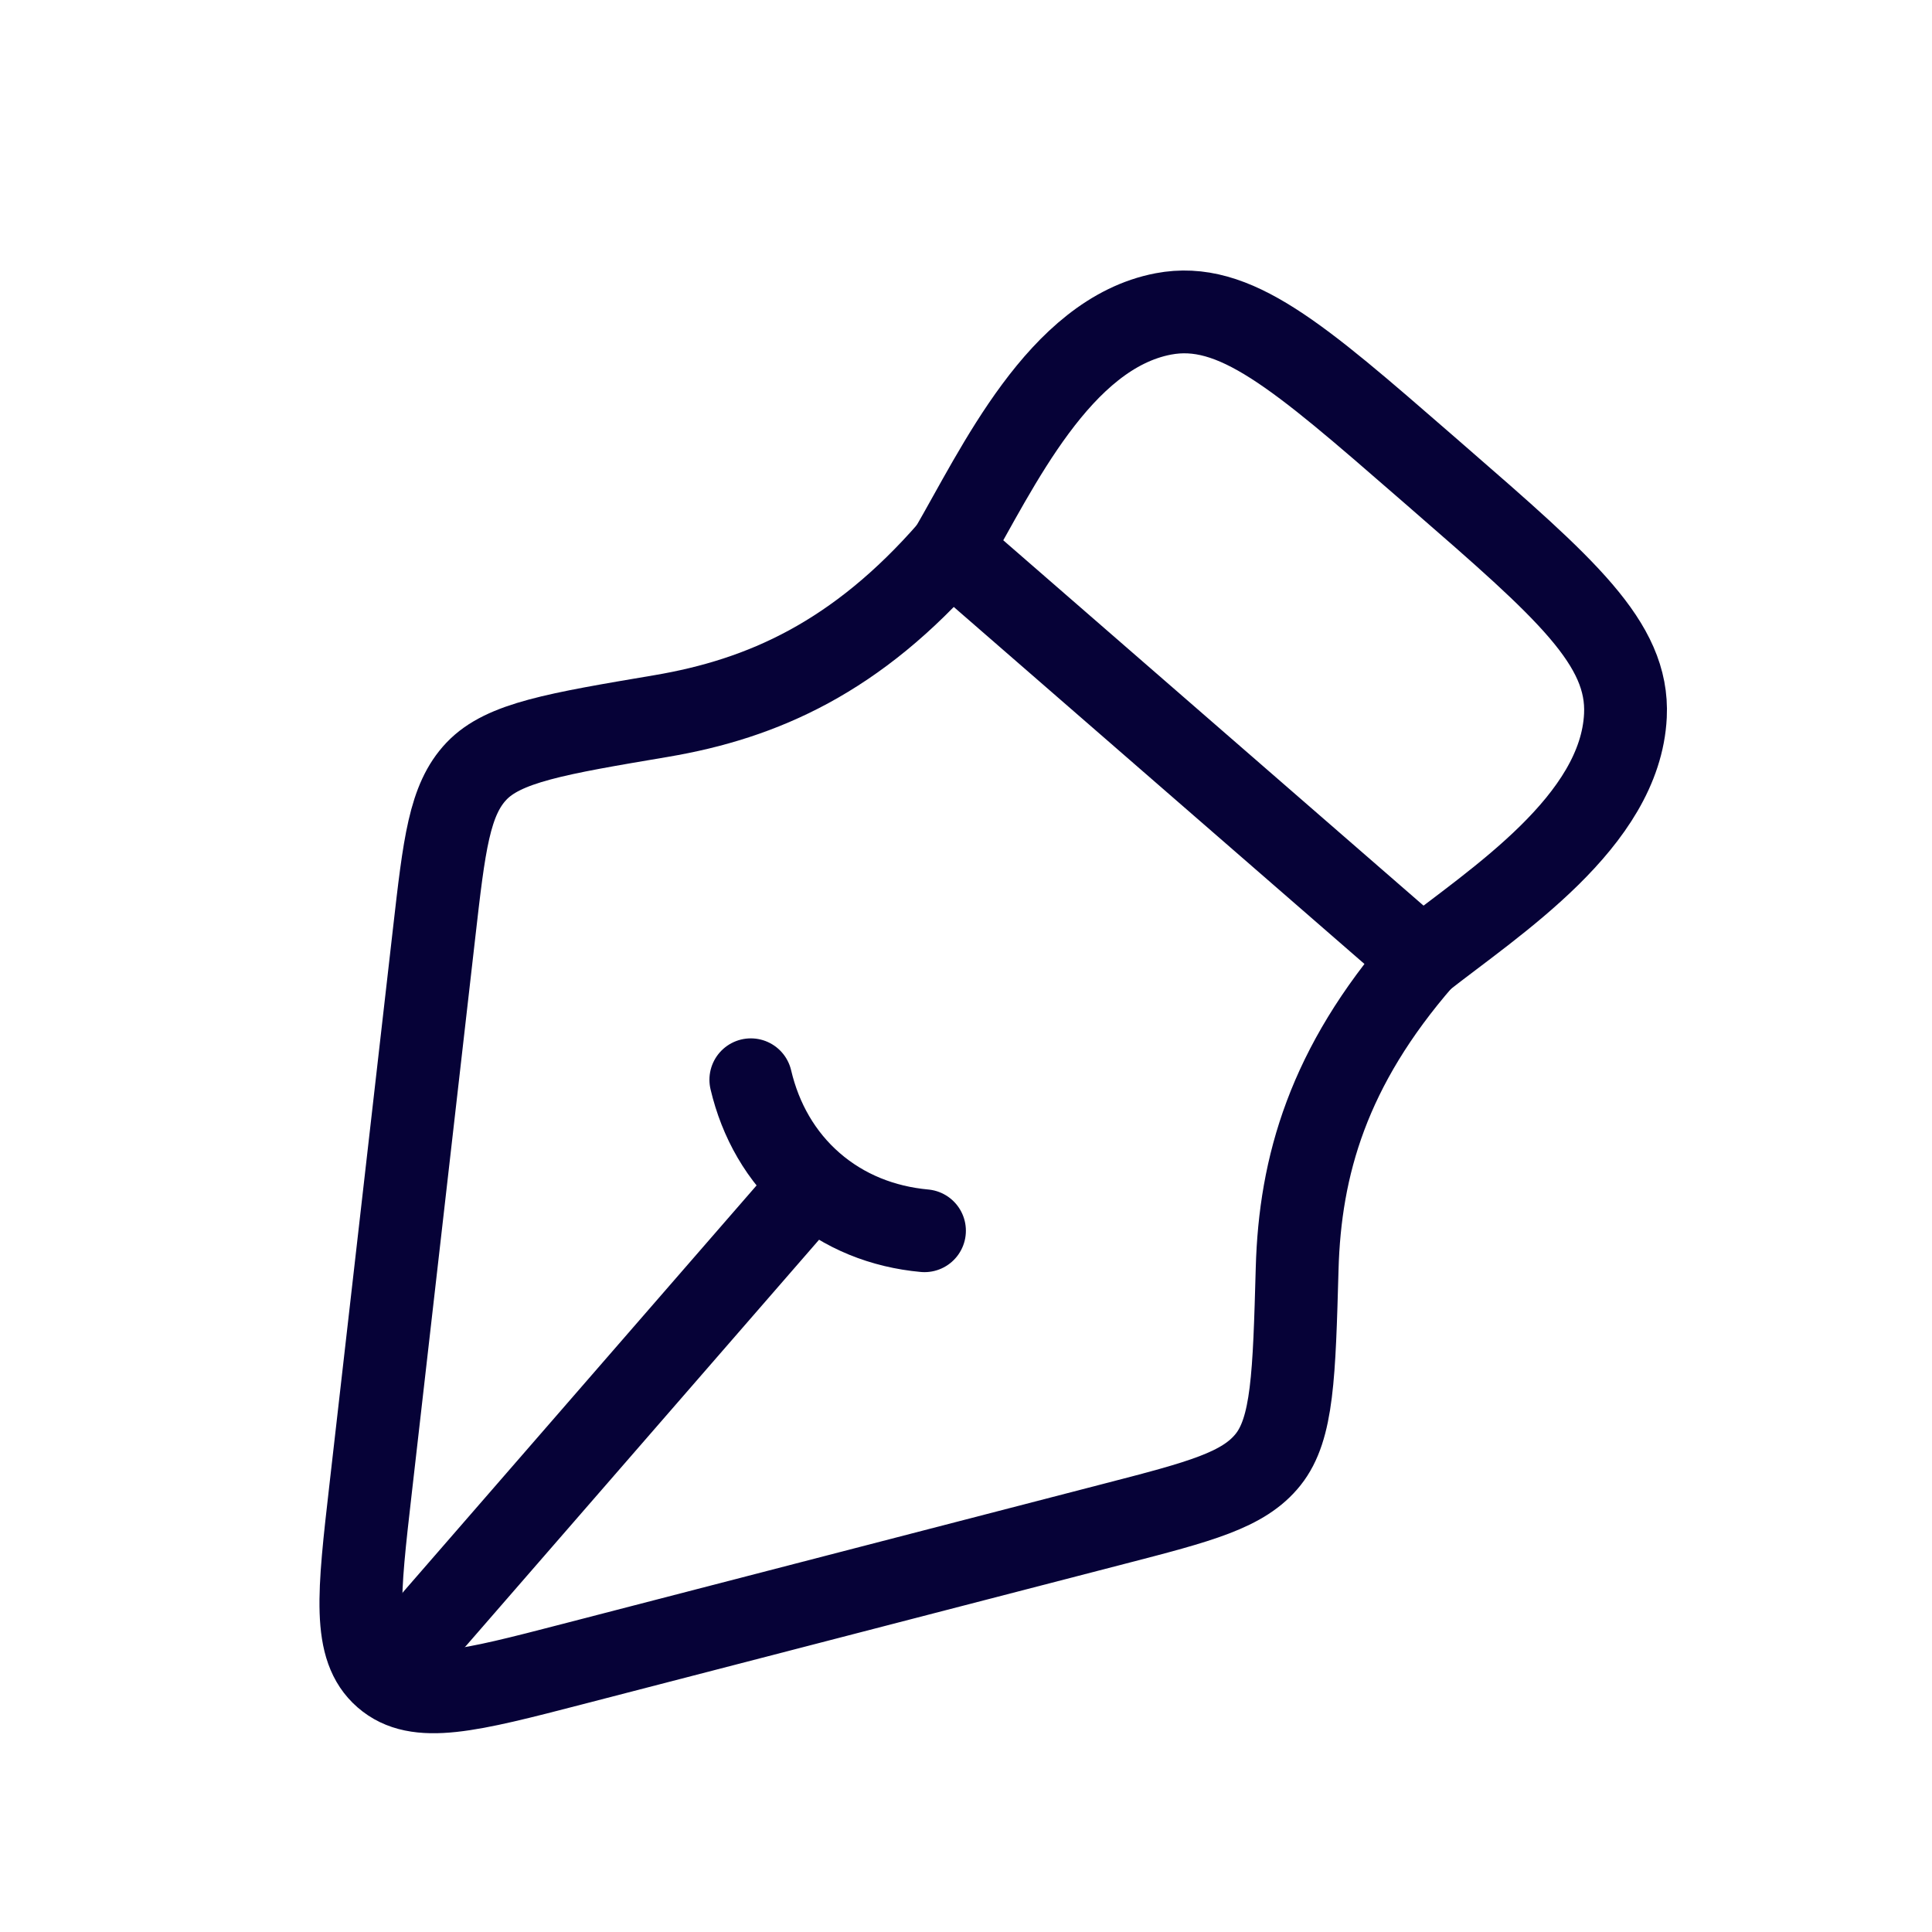 <svg width="35" height="35" viewBox="0 0 35 35" fill="none" xmlns="http://www.w3.org/2000/svg">
<path d="M20.174 27.608L10.376 30.146C8.497 30.633 7.558 30.876 6.971 30.366C6.384 29.856 6.494 28.891 6.715 26.963L7.864 16.907C8.048 15.295 8.14 14.489 8.631 13.971C9.122 13.453 10.075 13.293 11.981 12.971C13.818 12.66 15.524 11.904 17.221 9.952L25.76 17.375C24.063 19.327 23.551 21.121 23.499 22.983C23.445 24.916 23.418 25.882 22.974 26.44C22.53 26.998 21.744 27.202 20.174 27.608Z" stroke="#060237" stroke-width="1.5" stroke-linejoin="round"/>
<path d="M16.748 22.296C15.995 22.227 15.292 21.951 14.719 21.453M14.719 21.453C14.146 20.955 13.775 20.297 13.602 19.561M14.719 21.453L7.883 29.317" stroke="#060237" stroke-width="1.5" stroke-linecap="round"/>
<path d="M17.221 9.952C18.071 8.488 19.189 6.047 21.075 5.687C22.362 5.442 23.512 6.442 25.813 8.442L26.059 8.656C28.36 10.656 29.51 11.656 29.446 12.964C29.353 14.882 27.091 16.329 25.759 17.374" stroke="#060237" stroke-width="1.5" stroke-linejoin="round"/>
</svg>
